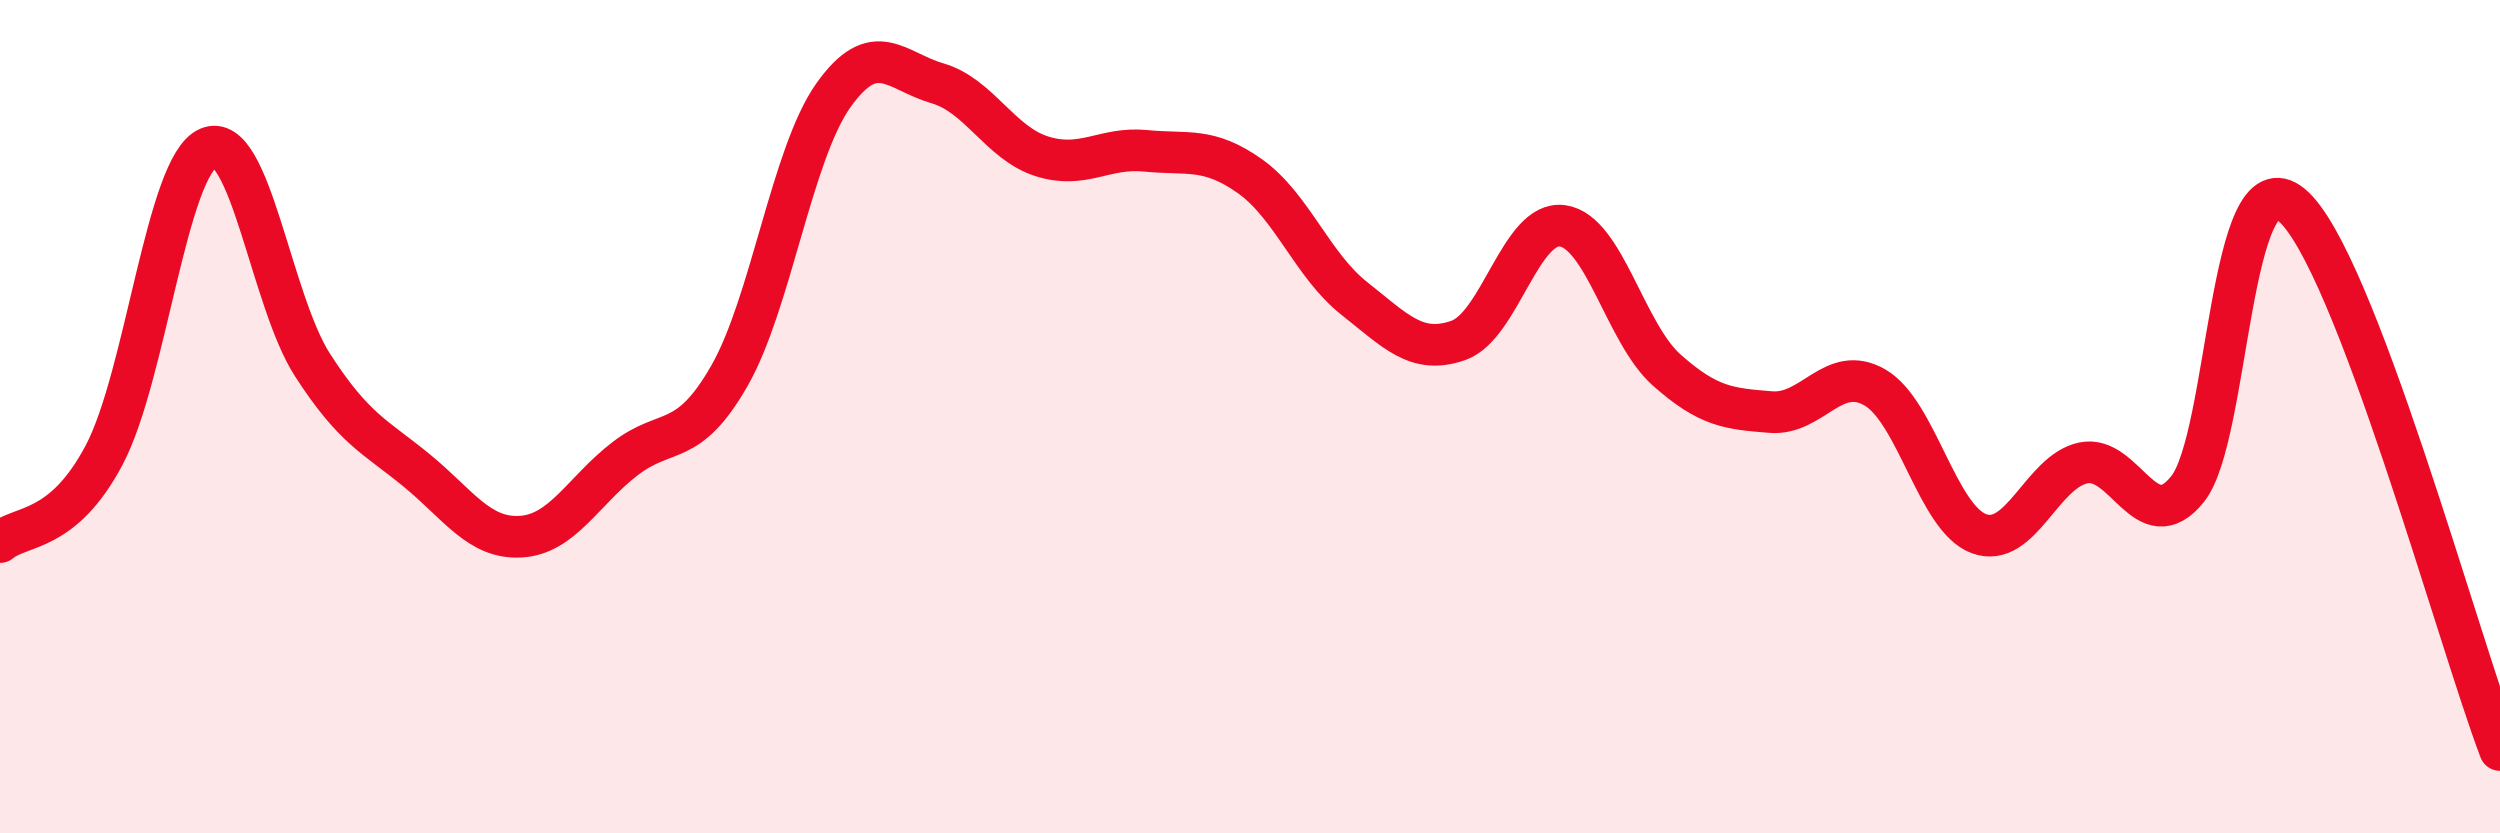 
    <svg width="60" height="20" viewBox="0 0 60 20" xmlns="http://www.w3.org/2000/svg">
      <path
        d="M 0,13.01 C 0.5,12.59 1.5,12.81 2.5,10.92 C 3.5,9.03 4,3.98 5,3.55 C 6,3.12 6.5,7.21 7.5,8.76 C 8.5,10.31 9,10.47 10,11.29 C 11,12.11 11.5,12.94 12.5,12.88 C 13.5,12.82 14,11.78 15,11.01 C 16,10.24 16.5,10.77 17.5,9.03 C 18.5,7.29 19,3.7 20,2.29 C 21,0.88 21.5,1.71 22.5,2 C 23.5,2.29 24,3.43 25,3.75 C 26,4.07 26.5,3.52 27.5,3.62 C 28.5,3.72 29,3.52 30,4.23 C 31,4.94 31.5,6.37 32.5,7.16 C 33.5,7.95 34,8.52 35,8.17 C 36,7.82 36.5,5.28 37.5,5.42 C 38.5,5.56 39,7.99 40,8.88 C 41,9.77 41.5,9.81 42.5,9.89 C 43.5,9.97 44,8.72 45,9.3 C 46,9.88 46.5,12.45 47.5,12.81 C 48.5,13.17 49,11.32 50,11.11 C 51,10.9 51.5,12.98 52.5,11.74 C 53.5,10.5 53.5,3.67 55,4.92 C 56.5,6.17 59,15.38 60,18L60 20L0 20Z"
        fill="#EB0A25"
        opacity="0.1"
        stroke-linecap="round"
        stroke-linejoin="round"
      />
      <path
        d="M 0,13.01 C 0.5,12.59 1.5,12.81 2.5,10.92 C 3.5,9.03 4,3.98 5,3.55 C 6,3.12 6.5,7.21 7.5,8.76 C 8.5,10.31 9,10.47 10,11.29 C 11,12.11 11.5,12.94 12.5,12.88 C 13.5,12.82 14,11.78 15,11.01 C 16,10.24 16.5,10.77 17.5,9.03 C 18.5,7.29 19,3.7 20,2.29 C 21,0.88 21.5,1.71 22.5,2 C 23.5,2.29 24,3.43 25,3.75 C 26,4.07 26.5,3.52 27.5,3.62 C 28.5,3.72 29,3.52 30,4.23 C 31,4.94 31.5,6.37 32.5,7.16 C 33.5,7.95 34,8.52 35,8.17 C 36,7.82 36.5,5.28 37.5,5.42 C 38.5,5.56 39,7.99 40,8.88 C 41,9.77 41.5,9.81 42.5,9.89 C 43.5,9.97 44,8.72 45,9.3 C 46,9.88 46.5,12.45 47.5,12.81 C 48.5,13.17 49,11.32 50,11.11 C 51,10.9 51.5,12.98 52.5,11.74 C 53.5,10.5 53.5,3.67 55,4.92 C 56.5,6.17 59,15.38 60,18"
        stroke="#EB0A25"
        stroke-width="1"
        fill="none"
        stroke-linecap="round"
        stroke-linejoin="round"
      />
    </svg>
  